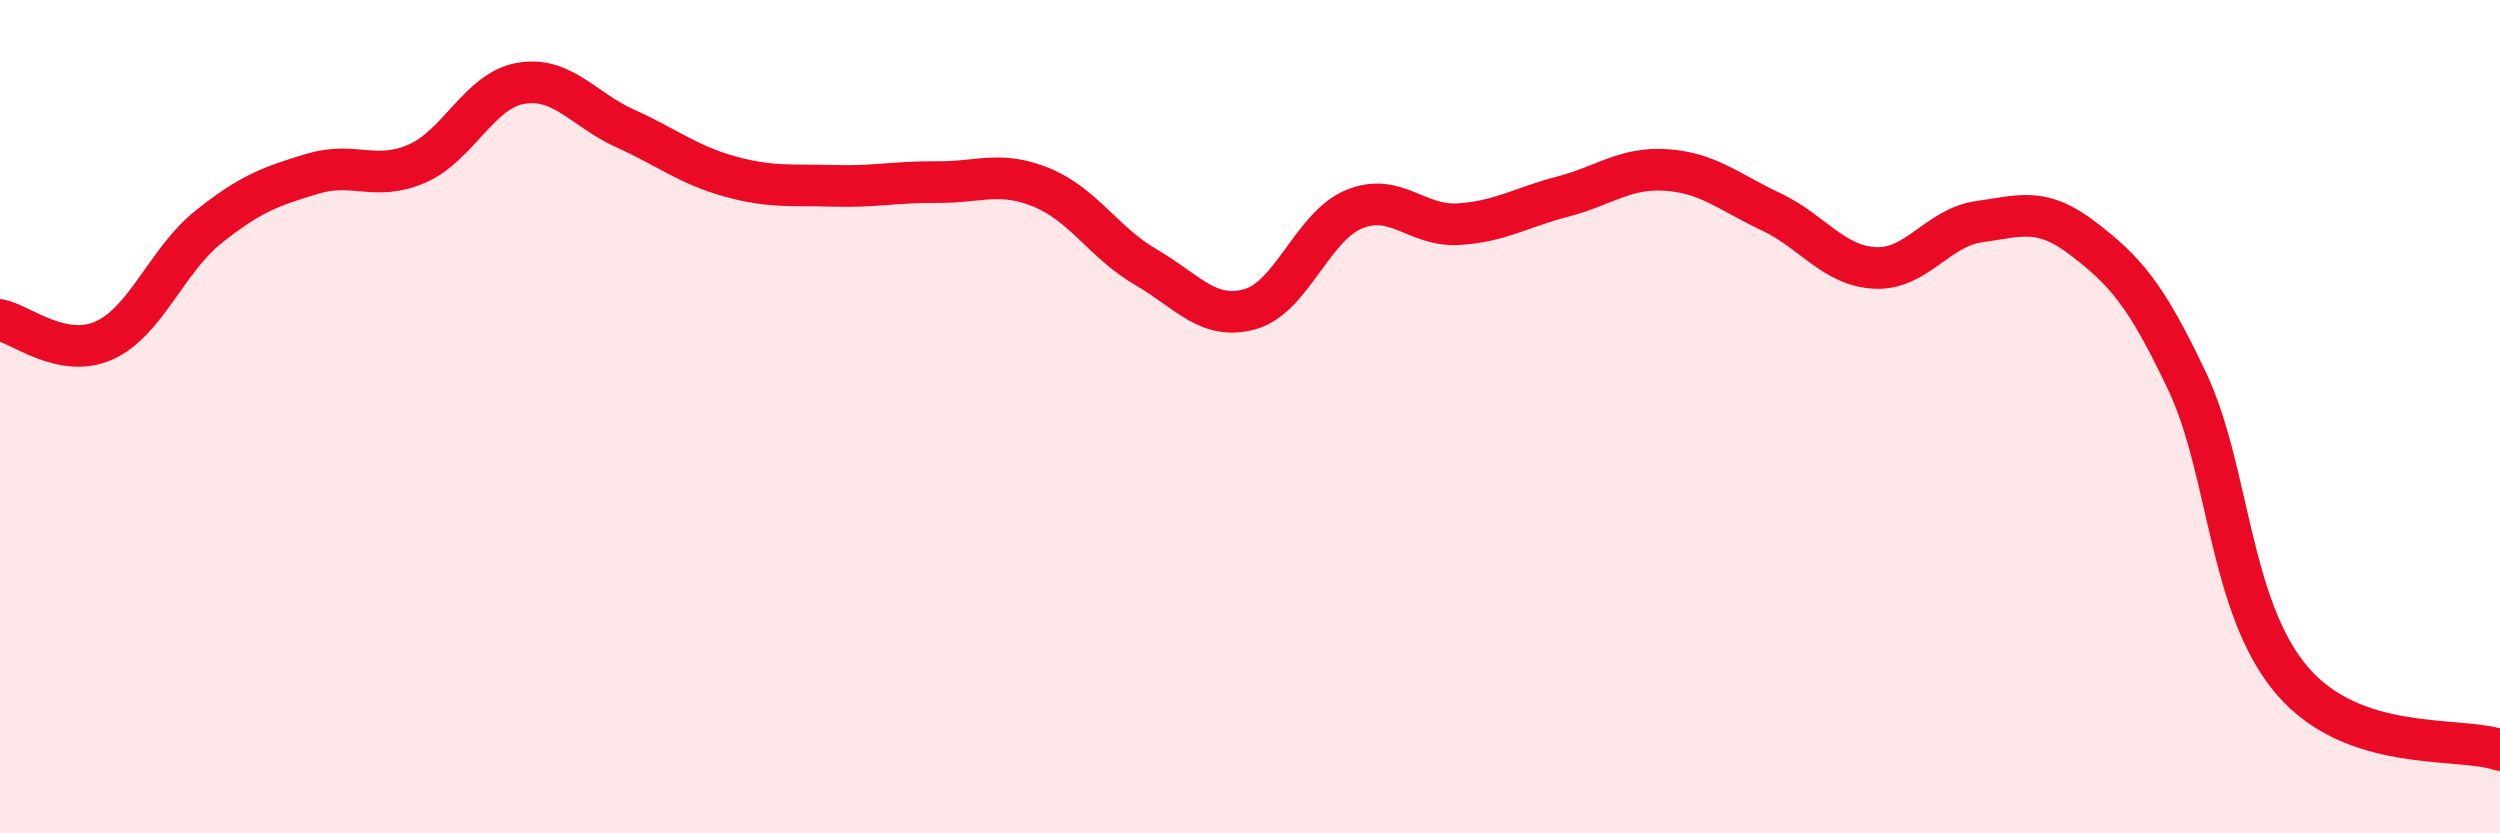 
    <svg width="60" height="20" viewBox="0 0 60 20" xmlns="http://www.w3.org/2000/svg">
      <path
        d="M 0,7.68 C 0.5,7.78 1.5,8.62 2.5,8.17 C 3.5,7.72 4,6.25 5,5.45 C 6,4.65 6.5,4.47 7.5,4.17 C 8.5,3.87 9,4.36 10,3.93 C 11,3.5 11.5,2.17 12.5,2 C 13.5,1.83 14,2.63 15,3.08 C 16,3.53 16.5,3.95 17.5,4.23 C 18.5,4.51 19,4.43 20,4.46 C 21,4.49 21.5,4.36 22.5,4.37 C 23.5,4.38 24,4.09 25,4.5 C 26,4.91 26.5,5.83 27.5,6.41 C 28.5,6.99 29,7.7 30,7.42 C 31,7.14 31.5,5.43 32.5,5.02 C 33.5,4.61 34,5.44 35,5.38 C 36,5.32 36.5,4.98 37.5,4.72 C 38.5,4.46 39,4.01 40,4.08 C 41,4.15 41.5,4.61 42.5,5.08 C 43.5,5.55 44,6.38 45,6.43 C 46,6.48 46.5,5.46 47.5,5.32 C 48.5,5.18 49,4.96 50,5.73 C 51,6.5 51.5,7.05 52.5,9.17 C 53.5,11.29 53.5,14.55 55,16.32 C 56.5,18.09 59,17.66 60,18L60 20L0 20Z"
        fill="#EB0A25"
        opacity="0.1"
        stroke-linecap="round"
        stroke-linejoin="round"
      />
      <path
        d="M 0,7.68 C 0.5,7.78 1.5,8.62 2.5,8.17 C 3.5,7.72 4,6.25 5,5.45 C 6,4.65 6.5,4.47 7.5,4.17 C 8.5,3.87 9,4.36 10,3.93 C 11,3.5 11.5,2.17 12.5,2 C 13.5,1.83 14,2.63 15,3.08 C 16,3.53 16.5,3.95 17.5,4.23 C 18.5,4.51 19,4.43 20,4.46 C 21,4.49 21.5,4.36 22.5,4.37 C 23.5,4.38 24,4.09 25,4.5 C 26,4.91 26.5,5.83 27.5,6.41 C 28.5,6.99 29,7.7 30,7.42 C 31,7.14 31.5,5.43 32.5,5.02 C 33.5,4.61 34,5.44 35,5.38 C 36,5.32 36.5,4.98 37.5,4.72 C 38.5,4.46 39,4.01 40,4.08 C 41,4.15 41.5,4.61 42.5,5.08 C 43.5,5.55 44,6.38 45,6.43 C 46,6.48 46.5,5.46 47.5,5.32 C 48.5,5.18 49,4.96 50,5.73 C 51,6.5 51.5,7.05 52.5,9.17 C 53.5,11.29 53.5,14.55 55,16.32 C 56.5,18.09 59,17.66 60,18"
        stroke="#EB0A25"
        stroke-width="1"
        fill="none"
        stroke-linecap="round"
        stroke-linejoin="round"
      />
    </svg>
  